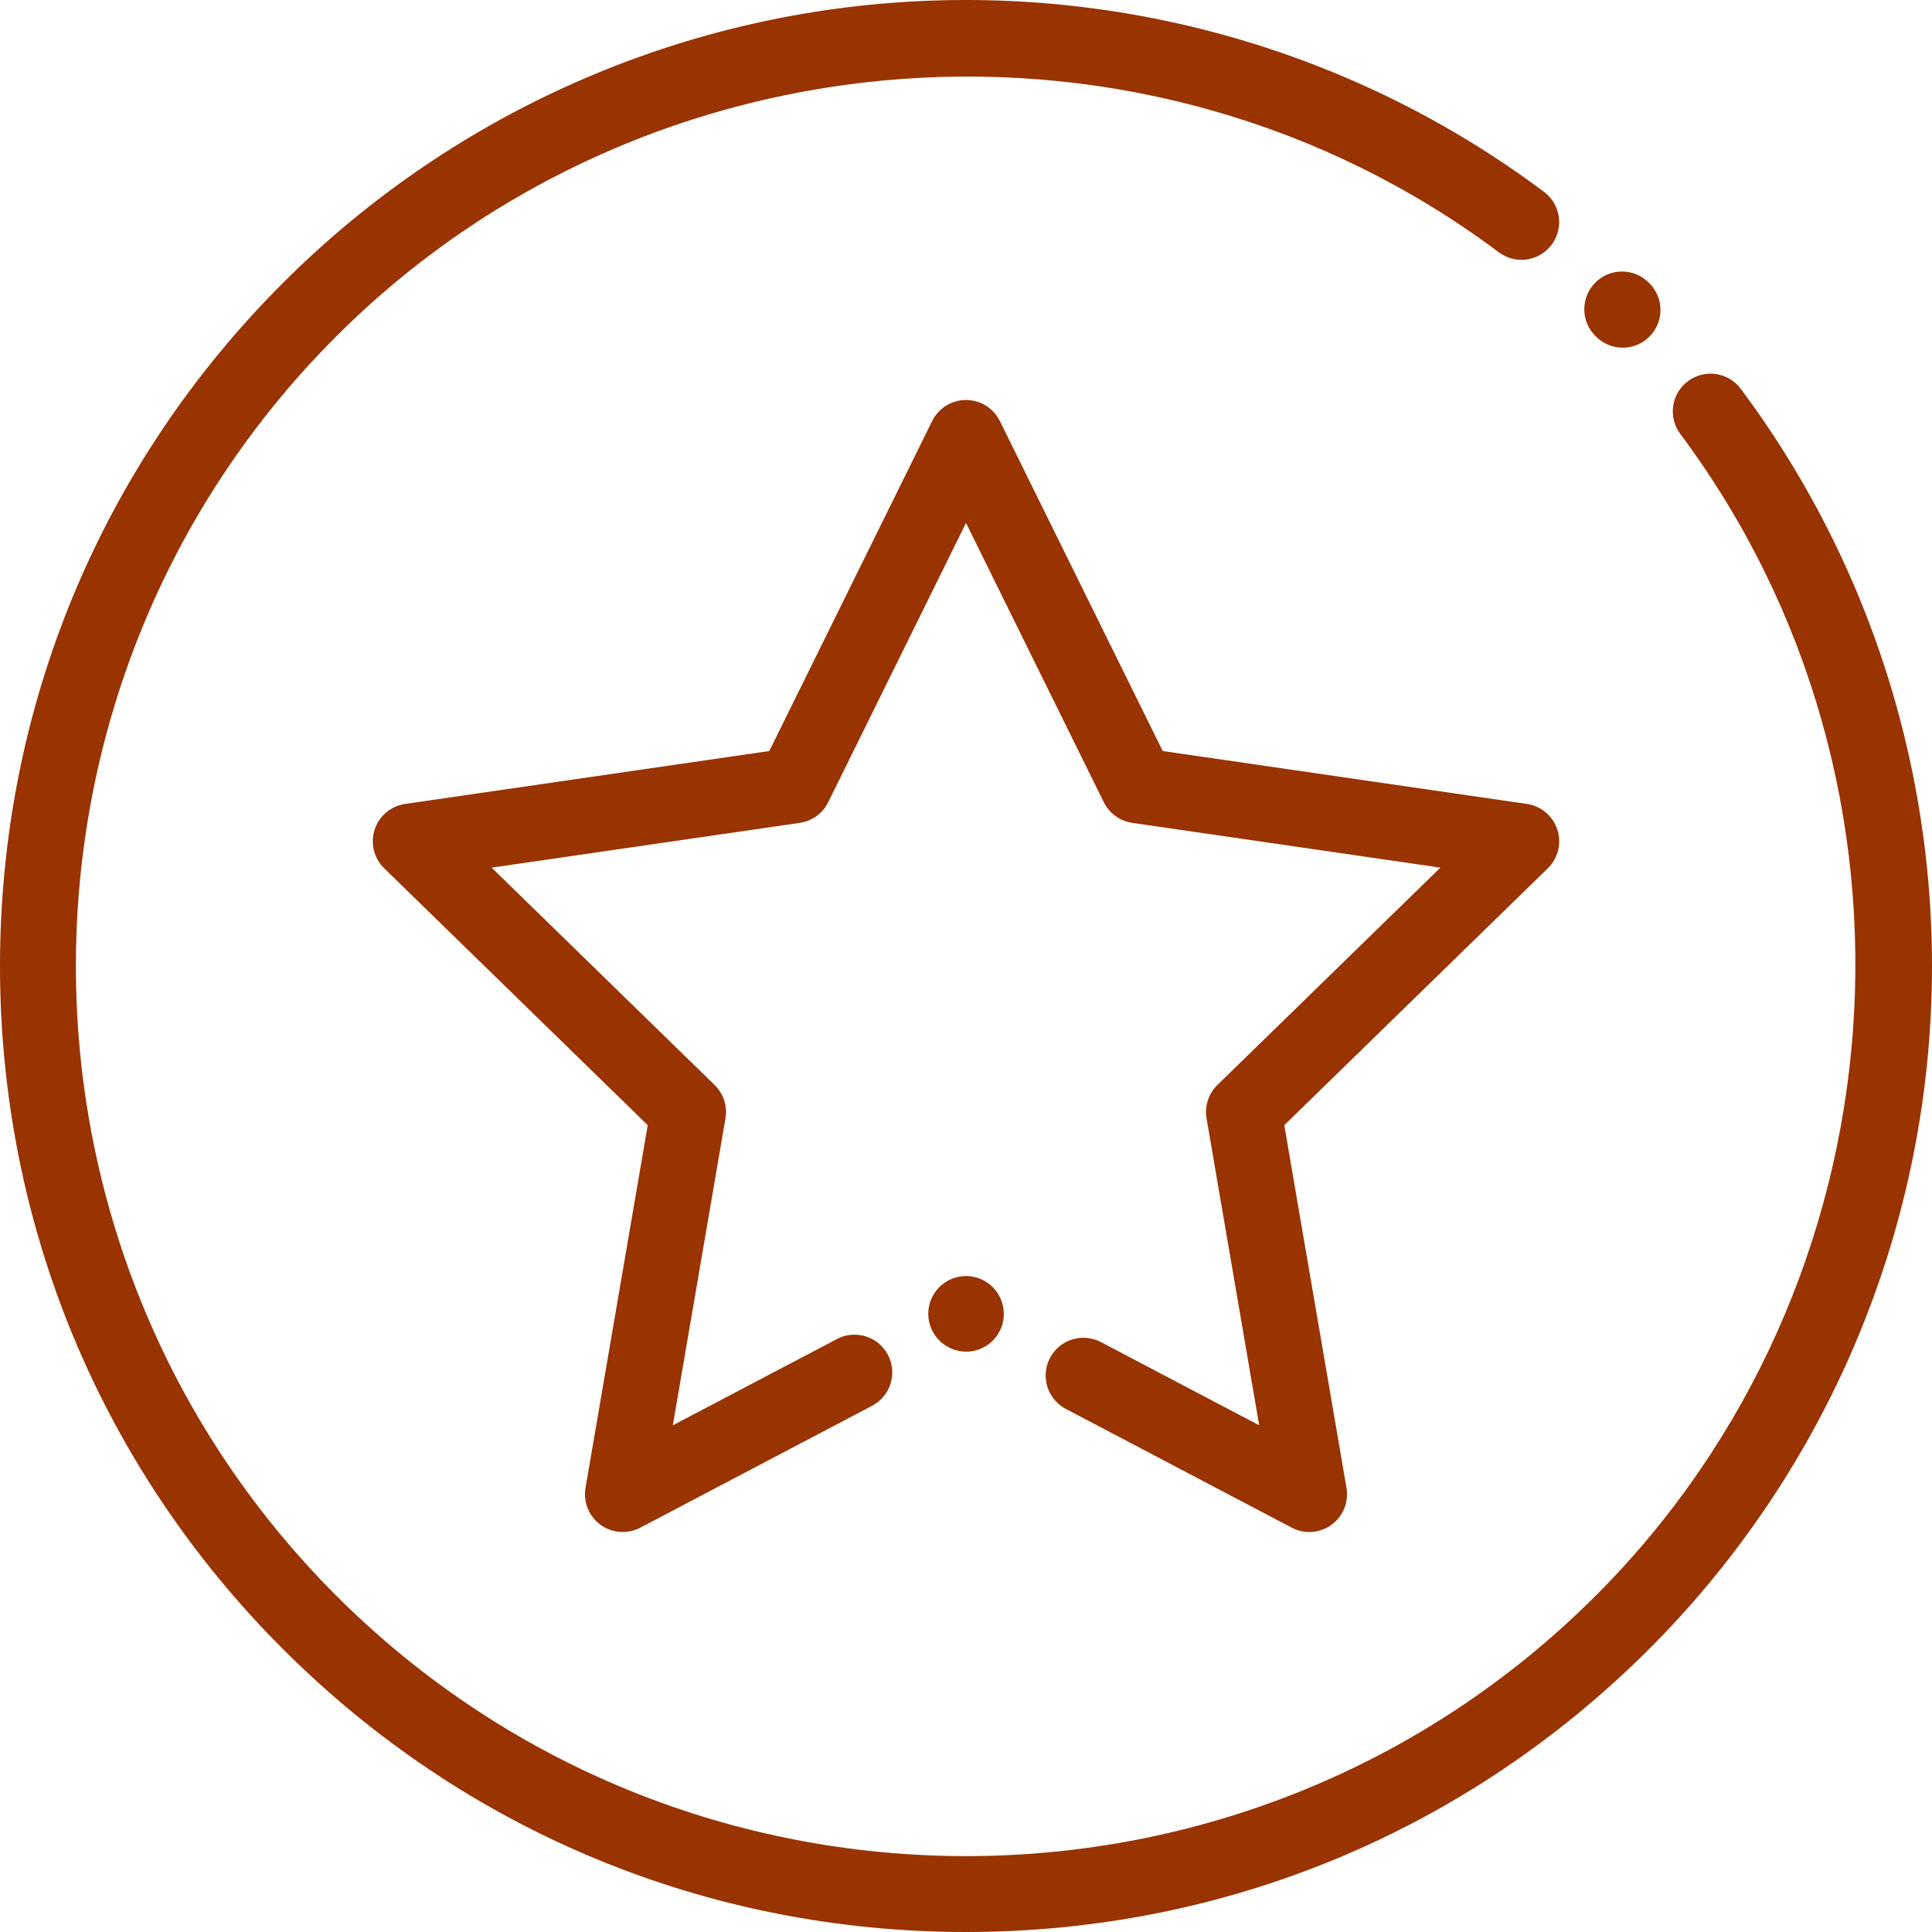 <?xml version="1.0"?>
<svg xmlns="http://www.w3.org/2000/svg" xmlns:xlink="http://www.w3.org/1999/xlink" xmlns:svgjs="http://svgjs.com/svgjs" version="1.1" width="512" height="512" x="0" y="0" viewBox="0 0 511.999 511.999" style="enable-background:new 0 0 512 512" xml:space="preserve" class=""><g>
<g xmlns="http://www.w3.org/2000/svg">
	<g>
		<path d="M461.319,103.04c-3.304-4.424-9.57-5.332-13.996-2.028c-4.424,3.305-5.333,9.571-2.028,13.996    c69.575,93.158,59.937,225.512-22.418,307.868c-92.016,92.016-241.738,92.016-333.754,0c-92.017-92.016-92.017-241.738,0-333.754    c82.449-82.449,214.896-92.02,308.08-22.259c4.422,3.309,10.689,2.408,13.999-2.013c3.309-4.421,2.408-10.688-2.013-13.998    C360.376,14.31,299.816-3.54,238.666,0.583C176.921,4.749,118.79,31.169,74.98,74.979C26.629,123.332,0,187.619,0,255.999    s26.629,132.668,74.98,181.02c48.353,48.351,112.64,74.98,181.02,74.98s132.667-26.629,181.019-74.981    c43.773-43.774,70.191-101.857,74.387-163.549C515.561,212.376,497.773,151.85,461.319,103.04z" fill="#993300" data-original="#000000" style="" class=""/>
	</g>
</g>
<g xmlns="http://www.w3.org/2000/svg">
	<g>
		<path d="M437.132,75.093l-0.189-0.19c-3.894-3.916-10.227-3.932-14.142-0.037c-3.916,3.895-3.932,10.227-0.037,14.142l0.189,0.19    c1.954,1.964,4.521,2.947,7.089,2.947c2.55,0,5.102-0.969,7.053-2.91C441.011,85.34,441.027,79.008,437.132,75.093z" fill="#993300" data-original="#000000" style="" class=""/>
	</g>
</g>
<g xmlns="http://www.w3.org/2000/svg">
	<g>
		<path d="M260.654,339.319c-4.888-2.572-10.935-0.693-13.505,4.196c-2.571,4.888-0.692,10.934,4.196,13.505l0.066,0.035    c1.481,0.778,3.064,1.147,4.625,1.147c3.59,0,7.056-1.953,8.847-5.361C267.453,347.954,265.542,341.89,260.654,339.319z" fill="#993300" data-original="#000000" style="" class=""/>
	</g>
</g>
<g xmlns="http://www.w3.org/2000/svg">
	<g>
		<path d="M412.715,219.857c-1.177-3.62-4.306-6.259-8.073-6.806l-96.513-14.024l-43.162-87.456    c-1.684-3.413-5.161-5.574-8.967-5.574c-3.806,0-7.282,2.161-8.967,5.574l-43.162,87.456l-96.513,14.024    c-3.767,0.548-6.897,3.186-8.073,6.806c-1.176,3.62-0.195,7.594,2.531,10.251l69.837,68.075l-16.486,96.124    c-0.644,3.752,0.898,7.544,3.978,9.781c3.079,2.237,7.161,2.533,10.531,0.761l61.438-32.3c4.889-2.569,6.768-8.616,4.198-13.504    c-2.569-4.888-8.617-6.766-13.504-4.198l-43.504,22.871l13.95-81.334c0.557-3.244-0.519-6.554-2.876-8.851l-59.092-57.601    l81.664-11.867c3.257-0.473,6.072-2.519,7.529-5.47l36.521-74l36.521,74c1.458,2.953,4.277,5,7.537,5.471l81.657,11.866    l-59.092,57.601c-2.357,2.297-3.433,5.607-2.876,8.851l13.95,81.334l-41.937-22.047c-4.888-2.571-10.935-0.69-13.505,4.198    s-0.691,10.935,4.198,13.505l59.872,31.476c1.463,0.77,3.06,1.149,4.652,1.149c2.073,0,4.136-0.644,5.878-1.911    c3.08-2.238,4.622-6.03,3.978-9.781l-16.486-96.124l69.837-68.075C412.91,227.451,413.892,223.477,412.715,219.857z" fill="#993300" data-original="#000000" style="" class=""/>
	</g>
</g>
<g xmlns="http://www.w3.org/2000/svg">
</g>
<g xmlns="http://www.w3.org/2000/svg">
</g>
<g xmlns="http://www.w3.org/2000/svg">
</g>
<g xmlns="http://www.w3.org/2000/svg">
</g>
<g xmlns="http://www.w3.org/2000/svg">
</g>
<g xmlns="http://www.w3.org/2000/svg">
</g>
<g xmlns="http://www.w3.org/2000/svg">
</g>
<g xmlns="http://www.w3.org/2000/svg">
</g>
<g xmlns="http://www.w3.org/2000/svg">
</g>
<g xmlns="http://www.w3.org/2000/svg">
</g>
<g xmlns="http://www.w3.org/2000/svg">
</g>
<g xmlns="http://www.w3.org/2000/svg">
</g>
<g xmlns="http://www.w3.org/2000/svg">
</g>
<g xmlns="http://www.w3.org/2000/svg">
</g>
<g xmlns="http://www.w3.org/2000/svg">
</g>
</g></svg>
